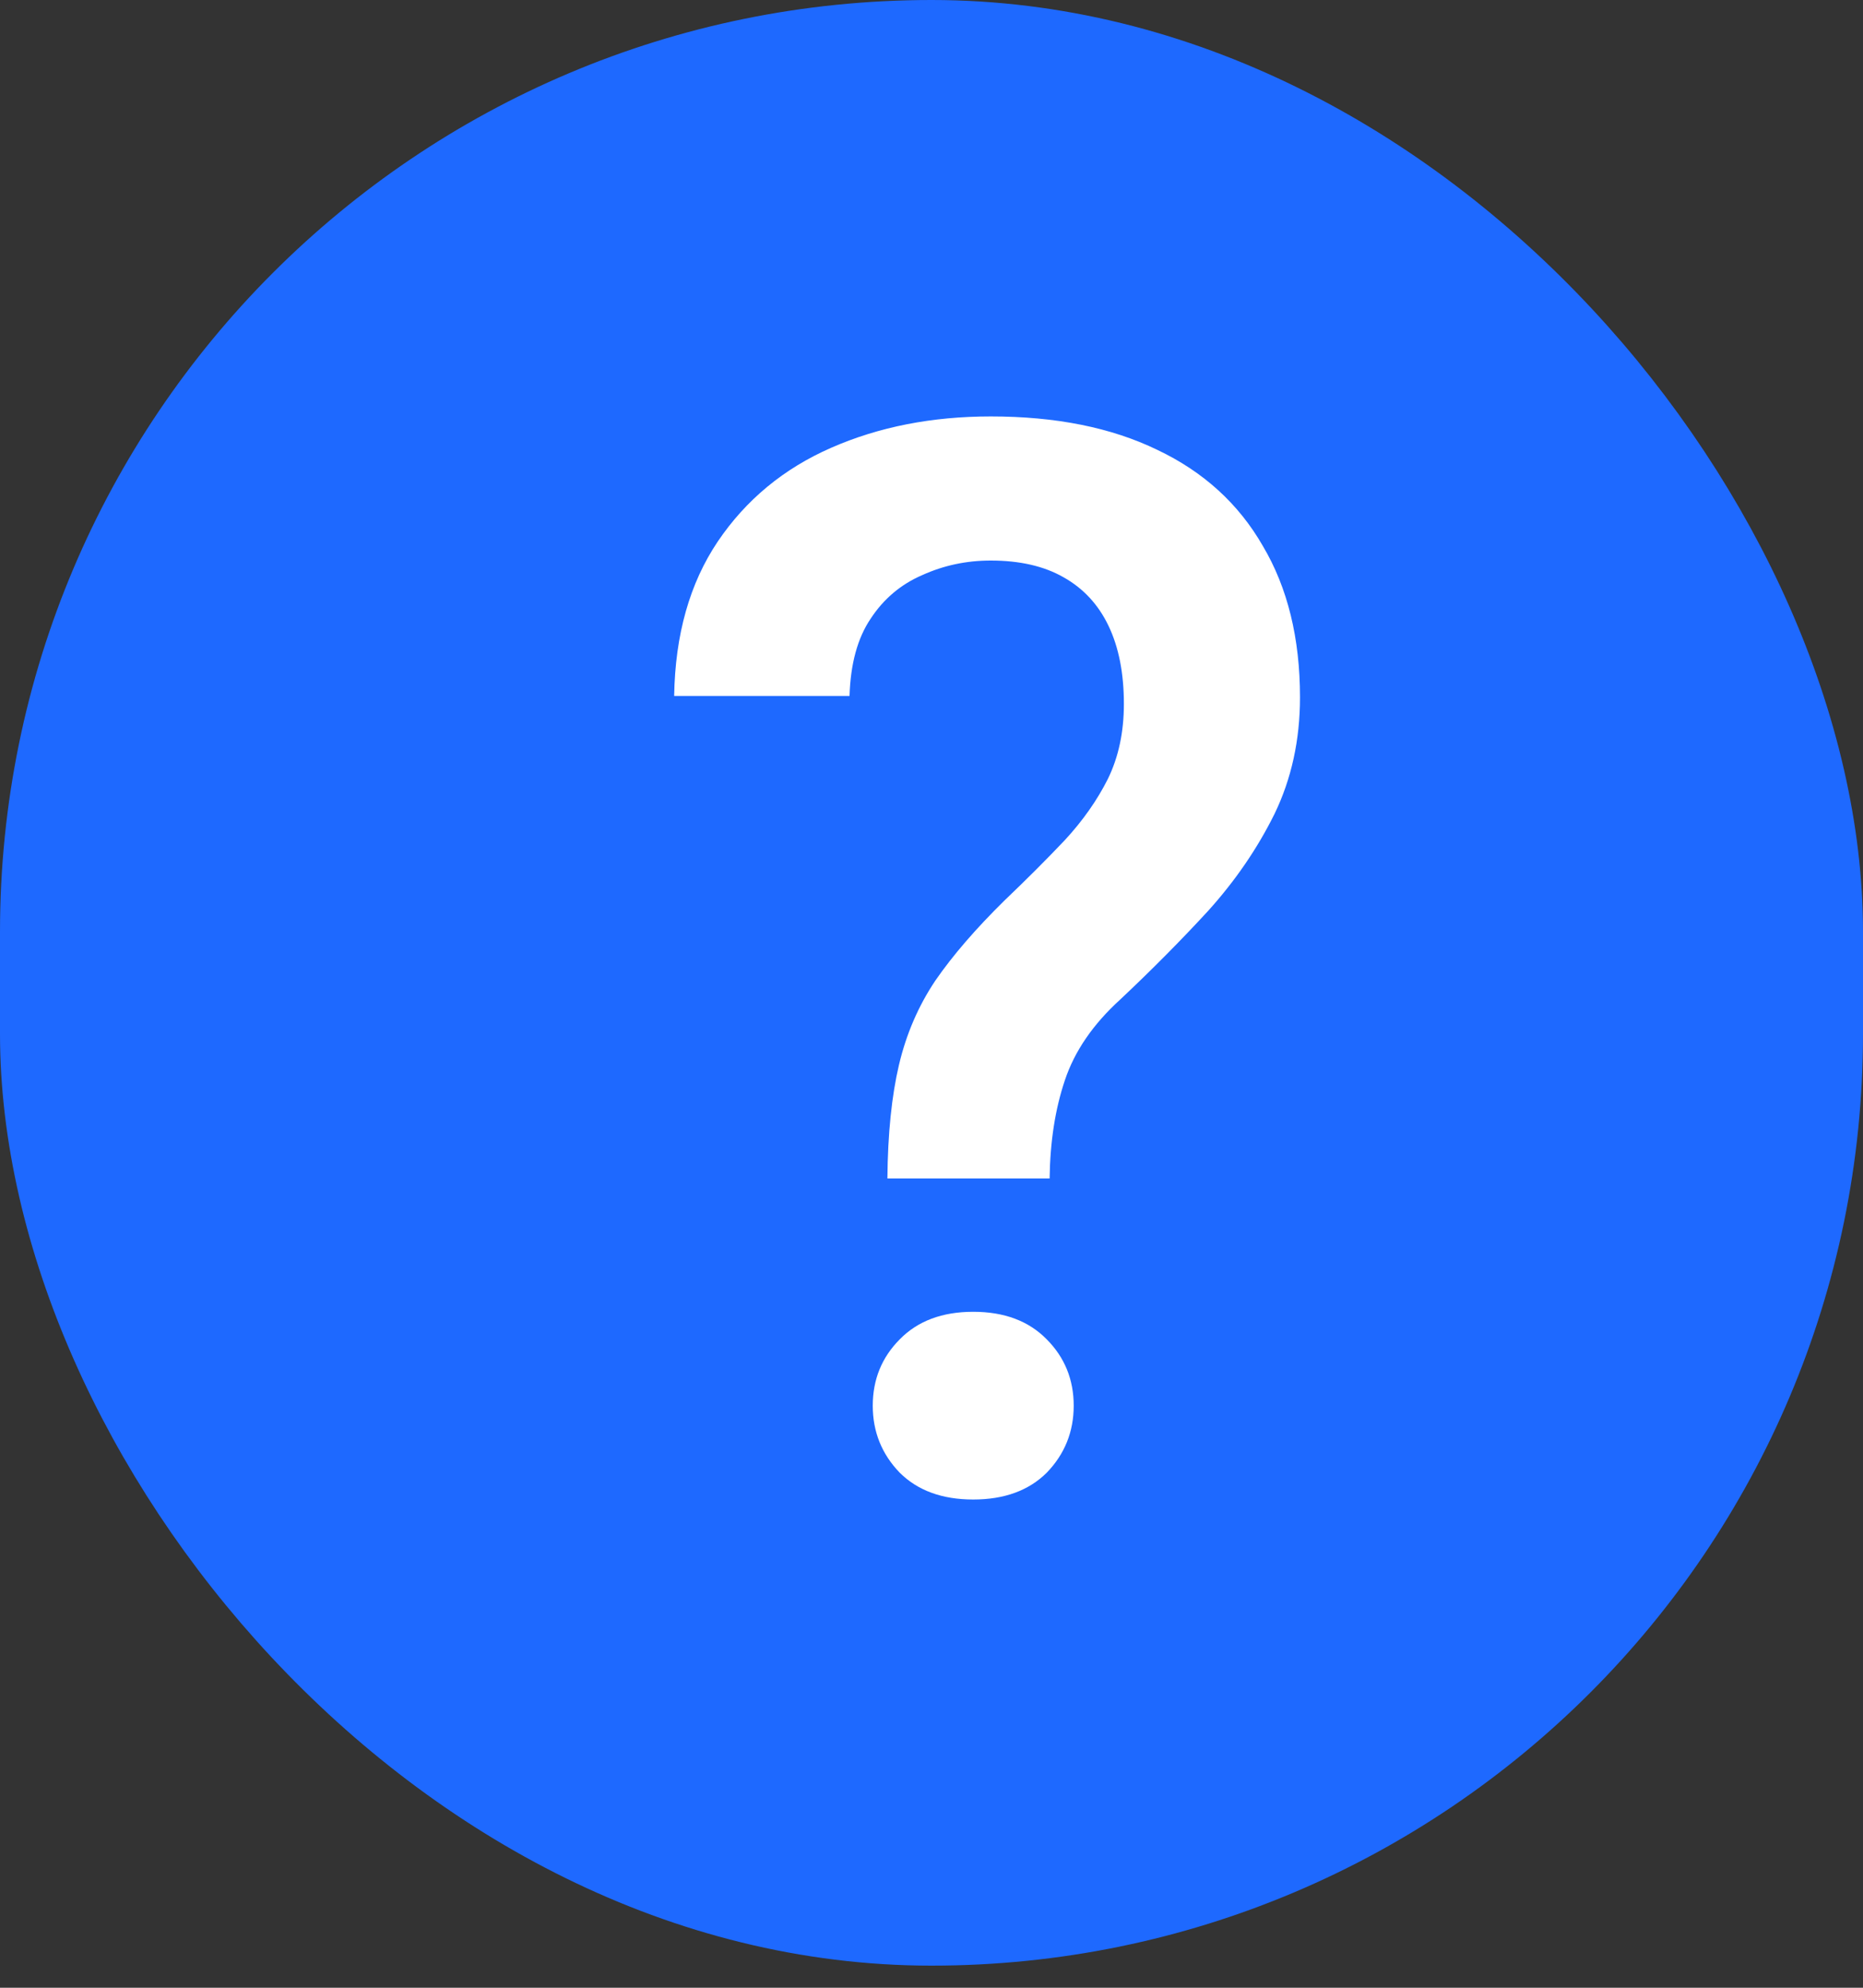 <svg width="15" height="16" viewBox="0 0 15 16" fill="none" xmlns="http://www.w3.org/2000/svg">
<rect x="0" y="0" width="15" height="16" fill="#333333" stroke="none"/>
<g clip-path="url(#clip0_2974_614)">
<rect x="0.5" y="0.5" width="14" height="14.822" rx="7" fill="#1E69FF" stroke="#1E69FF"/>
<path d="M8.451 9.486H7.145C7.148 9.123 7.18 8.818 7.238 8.572C7.297 8.322 7.395 8.096 7.531 7.893C7.672 7.689 7.857 7.475 8.088 7.248C8.268 7.076 8.43 6.914 8.574 6.762C8.719 6.605 8.834 6.441 8.92 6.27C9.006 6.094 9.049 5.893 9.049 5.666C9.049 5.42 9.008 5.211 8.926 5.039C8.844 4.867 8.723 4.736 8.562 4.646C8.406 4.557 8.211 4.512 7.977 4.512C7.781 4.512 7.598 4.551 7.426 4.629C7.254 4.703 7.115 4.82 7.01 4.98C6.904 5.137 6.848 5.344 6.84 5.602H5.428C5.436 5.109 5.553 4.695 5.779 4.359C6.006 4.023 6.311 3.771 6.693 3.604C7.076 3.436 7.504 3.352 7.977 3.352C8.5 3.352 8.947 3.441 9.318 3.621C9.689 3.797 9.973 4.055 10.168 4.395C10.367 4.73 10.467 5.137 10.467 5.613C10.467 5.957 10.398 6.27 10.262 6.551C10.125 6.828 9.947 7.088 9.729 7.33C9.51 7.568 9.273 7.807 9.02 8.045C8.801 8.244 8.652 8.461 8.574 8.695C8.496 8.926 8.455 9.189 8.451 9.486ZM7.027 11.315C7.027 11.104 7.1 10.926 7.244 10.781C7.389 10.633 7.586 10.559 7.836 10.559C8.086 10.559 8.283 10.633 8.428 10.781C8.572 10.926 8.645 11.104 8.645 11.315C8.645 11.525 8.572 11.705 8.428 11.854C8.283 11.998 8.086 12.07 7.836 12.07C7.586 12.07 7.389 11.998 7.244 11.854C7.1 11.705 7.027 11.525 7.027 11.315Z" fill="white"/>
</g>
<defs>
<clipPath id="clip0_2974_614">
<rect width="15" height="15.822" fill="white"/>
</clipPath>
</defs>
</svg>
